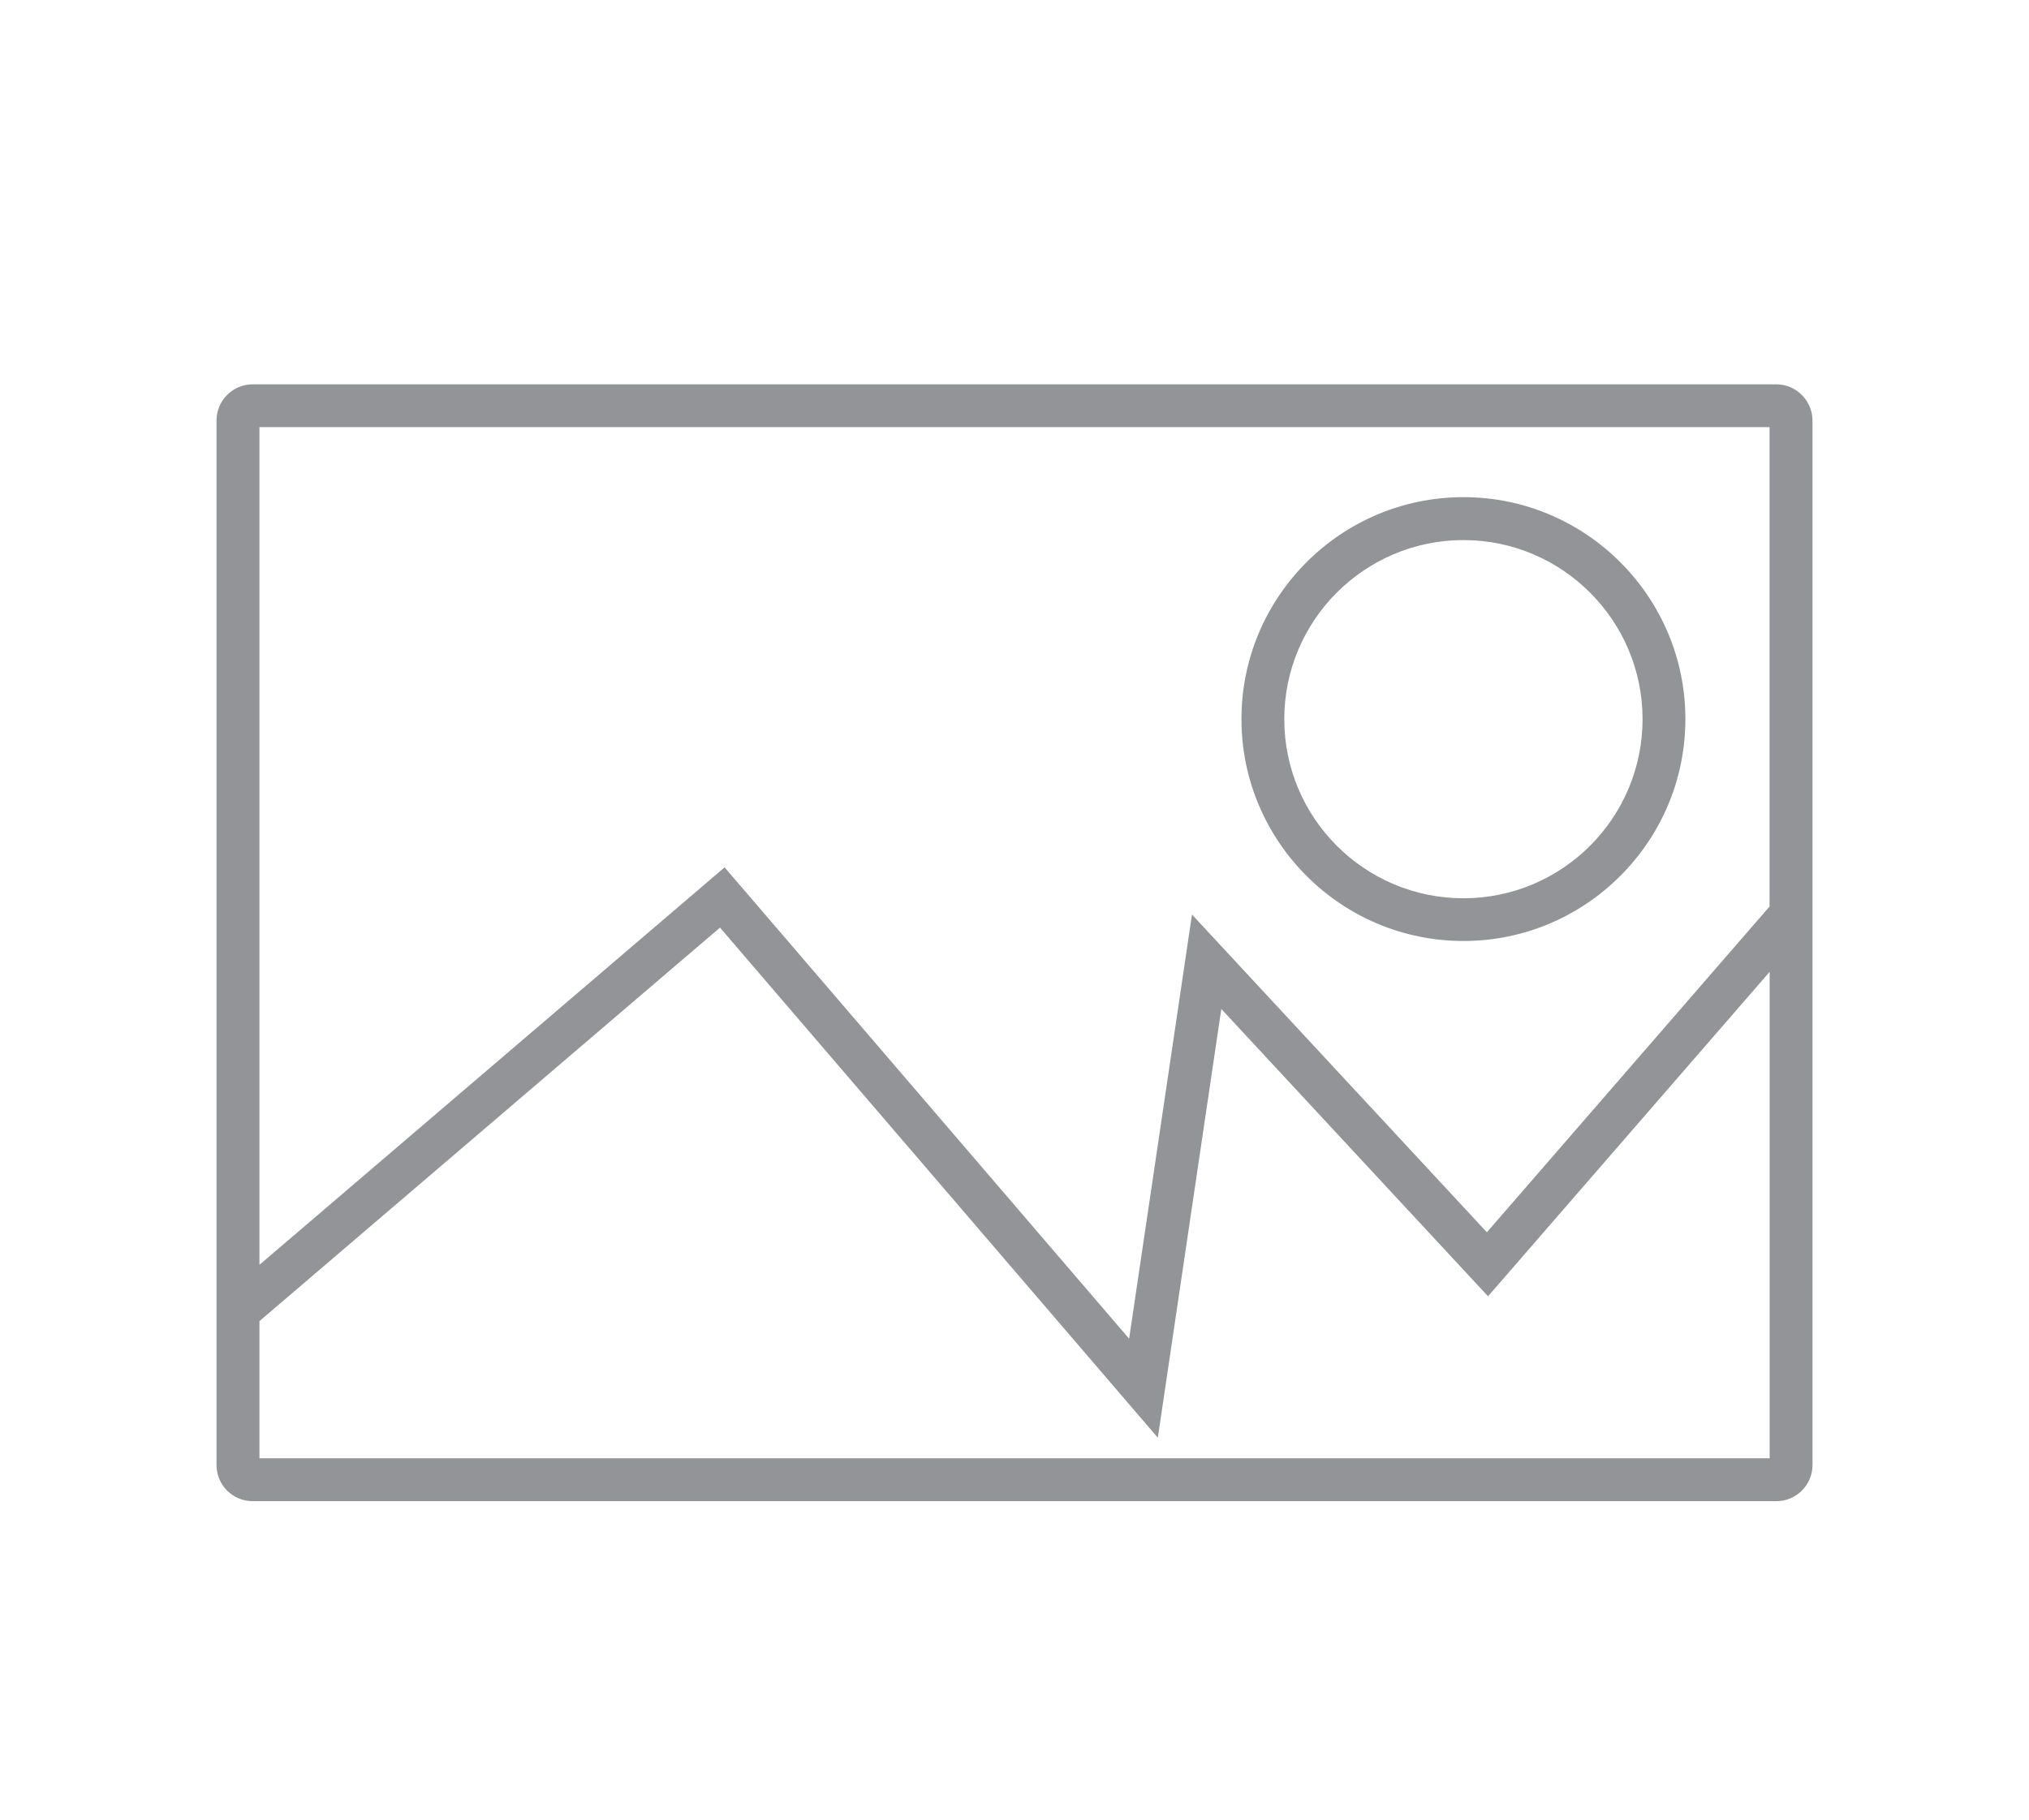 <?xml version="1.0" encoding="utf-8"?>
<!-- Generator: Adobe Illustrator 25.4.1, SVG Export Plug-In . SVG Version: 6.00 Build 0)  -->
<svg version="1.1" id="Layer_1" xmlns="http://www.w3.org/2000/svg" xmlns:xlink="http://www.w3.org/1999/xlink" x="0px" y="0px"
	 viewBox="0 0 189.49 170.04" style="enable-background:new 0 0 189.49 170.04;" xml:space="preserve">
<style type="text/css">
	.st0{fill:#FFFFFF;}
	.st1{fill:#F7F7F7;}
	.st2{fill:#FF454E;}
	.st3{fill:none;stroke:#FFFFFF;stroke-miterlimit:10;}
	.st4{fill:#FFFFFF;stroke:#FFFFFF;stroke-miterlimit:10;}
	.st5{fill:#333333;}
	.st6{clip-path:url(#SVGID_00000022526983857761686590000007667141462738116537_);}
	.st7{clip-path:url(#SVGID_00000127032354693622791890000007952223063890063516_);}
	.st8{clip-path:url(#SVGID_00000139993722355410716630000007679140938061513125_);}
	.st9{fill:#F6921E;}
	.st10{fill:#BBBDBF;}
	.st11{opacity:0.66;}
	.st12{fill:#F8C9BF;}
	.st13{fill:#6C98C7;}
	.st14{fill:#2B2C52;}
	.st15{fill:#ADADAD;}
	.st16{fill:#F9E2D9;}
	.st17{fill:none;stroke:#2B2C52;stroke-width:1.062;stroke-miterlimit:10;}
	.st18{fill:none;stroke:#2B2C52;stroke-width:2.123;stroke-miterlimit:10;}
	.st19{fill:#FBFFFF;}
	.st20{fill:#05ACED;}
	.st21{fill:#E9018B;}
	.st22{fill:#FAEF04;}
	.st23{fill:#5771A3;}
	.st24{fill:#89BDE8;}
	.st25{fill:#070707;}
	.st26{fill:none;stroke:#FFFFFF;stroke-width:0.959;stroke-linecap:round;stroke-linejoin:round;stroke-miterlimit:10;}
	.st27{fill:#14163C;}
	.st28{fill:none;stroke:#7C7C7C;stroke-width:1.11;stroke-linecap:round;stroke-linejoin:round;stroke-miterlimit:10;}
	.st29{fill:none;stroke:#6C98C7;stroke-width:0.984;stroke-miterlimit:10;}
	.st30{fill:#F7A299;}
	.st31{fill:#0B0B0C;}
	.st32{fill:#3C4167;}
	.st33{fill:#9097B9;}
	.st34{fill:none;stroke:#101010;stroke-width:0.414;stroke-linecap:round;stroke-linejoin:round;stroke-miterlimit:10;}
	.st35{fill:#1D0300;}
	.st36{fill:none;stroke:#1D0300;stroke-width:0.605;stroke-linecap:round;stroke-linejoin:round;stroke-miterlimit:10;}
	.st37{fill:#191829;}
	.st38{fill:none;stroke:#1D0300;stroke-width:0.545;stroke-linecap:round;stroke-linejoin:round;stroke-miterlimit:10;}
	.st39{fill:none;stroke:#2B2C52;stroke-width:1.476;stroke-miterlimit:10;}
	.st40{fill:#F8454E;}
	.st41{fill:#FFFFFF;stroke:#1C1C1B;stroke-width:0.5;stroke-miterlimit:10;}
	.st42{fill:none;stroke:#000000;stroke-width:0.5;stroke-miterlimit:10;}
	.st43{fill:#FFDDD4;}
	
		.st44{clip-path:url(#SVGID_00000090975478185479326900000011259859401199482504_);fill:#FF5E58;stroke:#000000;stroke-width:0.5;stroke-miterlimit:10;}
	
		.st45{clip-path:url(#SVGID_00000090975478185479326900000011259859401199482504_);fill:#FFFFFF;stroke:#1C1C1B;stroke-width:0.5;stroke-miterlimit:10;}
	.st46{fill:#FF5E58;stroke:#000000;stroke-width:0.5;stroke-miterlimit:10;}
	.st47{fill:none;stroke:#1C1C1B;stroke-width:0.5;stroke-miterlimit:10;}
	.st48{fill:none;stroke:#1C1C1B;stroke-width:0.5;stroke-miterlimit:10;stroke-dasharray:4;}
	.st49{opacity:0.55;fill:#FFDDD4;}
	.st50{fill:none;stroke:#000000;stroke-width:4;stroke-miterlimit:10;}
	.st51{fill:none;stroke:#000000;stroke-width:5;stroke-miterlimit:10;}
	.st52{fill:#6696EC;stroke:#000000;stroke-width:0.5;stroke-miterlimit:10;}
	.st53{fill:#F0A700;stroke:#000000;stroke-width:0.5;stroke-miterlimit:10;}
	.st54{fill:none;stroke:#000000;stroke-miterlimit:10;}
	.st55{clip-path:url(#SVGID_00000099623154236641316880000012840700728839590311_);}
	.st56{fill:none;stroke:#000000;stroke-width:3;stroke-miterlimit:10;}
	.st57{fill:#FFFFFF;stroke:#1C1C1B;stroke-width:0.5;stroke-miterlimit:10;stroke-dasharray:4;}
	.st58{fill:#1C1C1B;stroke:#FFFFFF;stroke-width:0.5;stroke-miterlimit:10;}
	.st59{fill:#81D1C9;stroke:#000000;stroke-width:0.5;stroke-miterlimit:10;}
	.st60{fill:none;stroke:#FF5E58;stroke-width:0.5;stroke-miterlimit:10;}
	.st61{fill:#D4F5FF;stroke:#272525;stroke-width:3;stroke-miterlimit:10;}
	.st62{fill:#F8454E;stroke:#272525;stroke-width:3;stroke-miterlimit:10;}
	.st63{fill:none;stroke:#272525;stroke-width:3;stroke-miterlimit:10;}
	.st64{fill:#F4D242;}
	.st65{fill:#59595B;}
	.st66{fill:#808183;}
	.st67{fill:#FFFFFF;stroke:#6D6E70;stroke-width:4;stroke-miterlimit:10;}
	.st68{fill:none;stroke:#6D6E70;stroke-width:4;stroke-miterlimit:10;}
	.st69{fill:#6D6E70;}
	.st70{fill:none;stroke:#6D6E70;stroke-width:2;stroke-miterlimit:10;}
	.st71{fill:#F8454E;stroke:#F8454E;stroke-width:2;stroke-miterlimit:10;}
	.st72{fill:none;stroke:#F8454E;stroke-width:5;stroke-miterlimit:10;}
	.st73{fill:#F8454E;stroke:#F8454E;stroke-width:5;stroke-miterlimit:10;}
	.st74{fill:none;stroke:#929497;stroke-width:5;stroke-miterlimit:10;}
	.st75{fill:#FFFFFF;stroke:#929497;stroke-width:5;stroke-miterlimit:10;}
	.st76{fill:none;stroke:#F8454E;stroke-miterlimit:10;}
	.st77{fill:#D1D3D4;}
	.st78{fill:#FFFFFF;stroke:#231F20;stroke-width:0.25;stroke-miterlimit:10;}
	.st79{fill:#231F20;}
	.st80{fill:#FFFFFF;stroke:#6D6E70;stroke-width:3;stroke-miterlimit:10;}
	.st81{fill:#F1F2F2;}
	.st82{fill:#F9E4CF;}
	.st83{fill:#B7E8F7;}
	.st84{fill:#404041;}
	.st85{fill:none;stroke:#404041;stroke-miterlimit:10;}
	.st86{fill:#347EF4;}
	.st87{fill:none;stroke:#347EF4;stroke-miterlimit:10;}
	.st88{fill:none;stroke:#FFFFFF;stroke-width:6;stroke-miterlimit:10;}
	.st89{fill:none;stroke:#FF454E;stroke-width:0.75;stroke-miterlimit:10;}
	.st90{fill:#C1B49A;}
	.st91{clip-path:url(#SVGID_00000146479387872480687590000004139010463155954850_);}
	.st92{clip-path:url(#SVGID_00000105420023209159512820000017749914583266113965_);}
	.st93{clip-path:url(#SVGID_00000131345079411910436200000000364768057745946033_);fill:none;}
	.st94{fill:none;stroke:#929497;stroke-width:2;stroke-miterlimit:10;}
	.st95{fill:#929497;}
	.st96{fill:none;stroke:#929497;stroke-width:4;stroke-miterlimit:10;}
	.st97{fill:#FFFFFF;stroke:#929497;stroke-width:4;stroke-miterlimit:10;}
	.st98{fill:#FFE27A;stroke:#FFE27A;stroke-width:2;stroke-miterlimit:10;}
	.st99{fill:#96D87A;stroke:#96D87A;stroke-width:2;stroke-miterlimit:10;}
	.st100{fill:#8BCAFF;}
	.st101{fill:#FFBA57;}
	.st102{fill:#FF454E;stroke:#000000;stroke-miterlimit:10;}
	.st103{fill:#F8454E;stroke:#F8454E;stroke-miterlimit:10;}
	.st104{fill:none;stroke:#F8454E;stroke-width:3;stroke-miterlimit:10;}
	.st105{fill:#241F20;}
	.st106{fill:none;}
	.st107{fill:#FFFFFF;stroke:#F8454E;stroke-width:5;stroke-miterlimit:10;}
	.st108{fill:none;stroke:#F8454E;stroke-width:5;stroke-linejoin:round;stroke-miterlimit:10;}
	.st109{fill:none;stroke:#FF454E;stroke-width:4;stroke-miterlimit:10;}
	.st110{fill:none;stroke:#FF454E;stroke-width:3;stroke-miterlimit:10;}
	.st111{fill:#111111;}
	.st112{fill:none;stroke:#231F20;stroke-width:7;stroke-miterlimit:10;}
	.st113{fill:none;stroke:#FFFFFF;stroke-width:3;stroke-miterlimit:10;}
	.st114{fill:none;stroke:#BBBDBF;stroke-miterlimit:10;}
</style>
<g>
	<path class="st95" d="M165.89,35.9H23.6c-1.86,0-3.38,1.51-3.38,3.38v97.57c0,1.86,1.51,3.38,3.38,3.38h142.29
		c1.86,0,3.38-1.51,3.38-3.38V39.28C169.26,37.42,167.75,35.9,165.89,35.9z M165.26,39.9v44.78l-26.4,30.43l-27.54-29.68
		l-5.87,39.62L67.67,81.02l-43.44,37.13V39.9H165.26z M24.23,136.23v-12.82l43.01-36.76l40.89,47.65l5.93-40.05l24.91,26.84
		l26.3-30.31v45.44H24.23z"/>
	<path class="st95" d="M136.67,87.9c11.43,0,20.73-9.3,20.73-20.73s-9.3-20.73-20.73-20.73c-11.43,0-20.73,9.3-20.73,20.73
		S125.24,87.9,136.67,87.9z M136.67,50.45c9.22,0,16.73,7.5,16.73,16.73s-7.5,16.73-16.73,16.73s-16.73-7.5-16.73-16.73
		S127.45,50.45,136.67,50.45z"/>
</g>
</svg>
